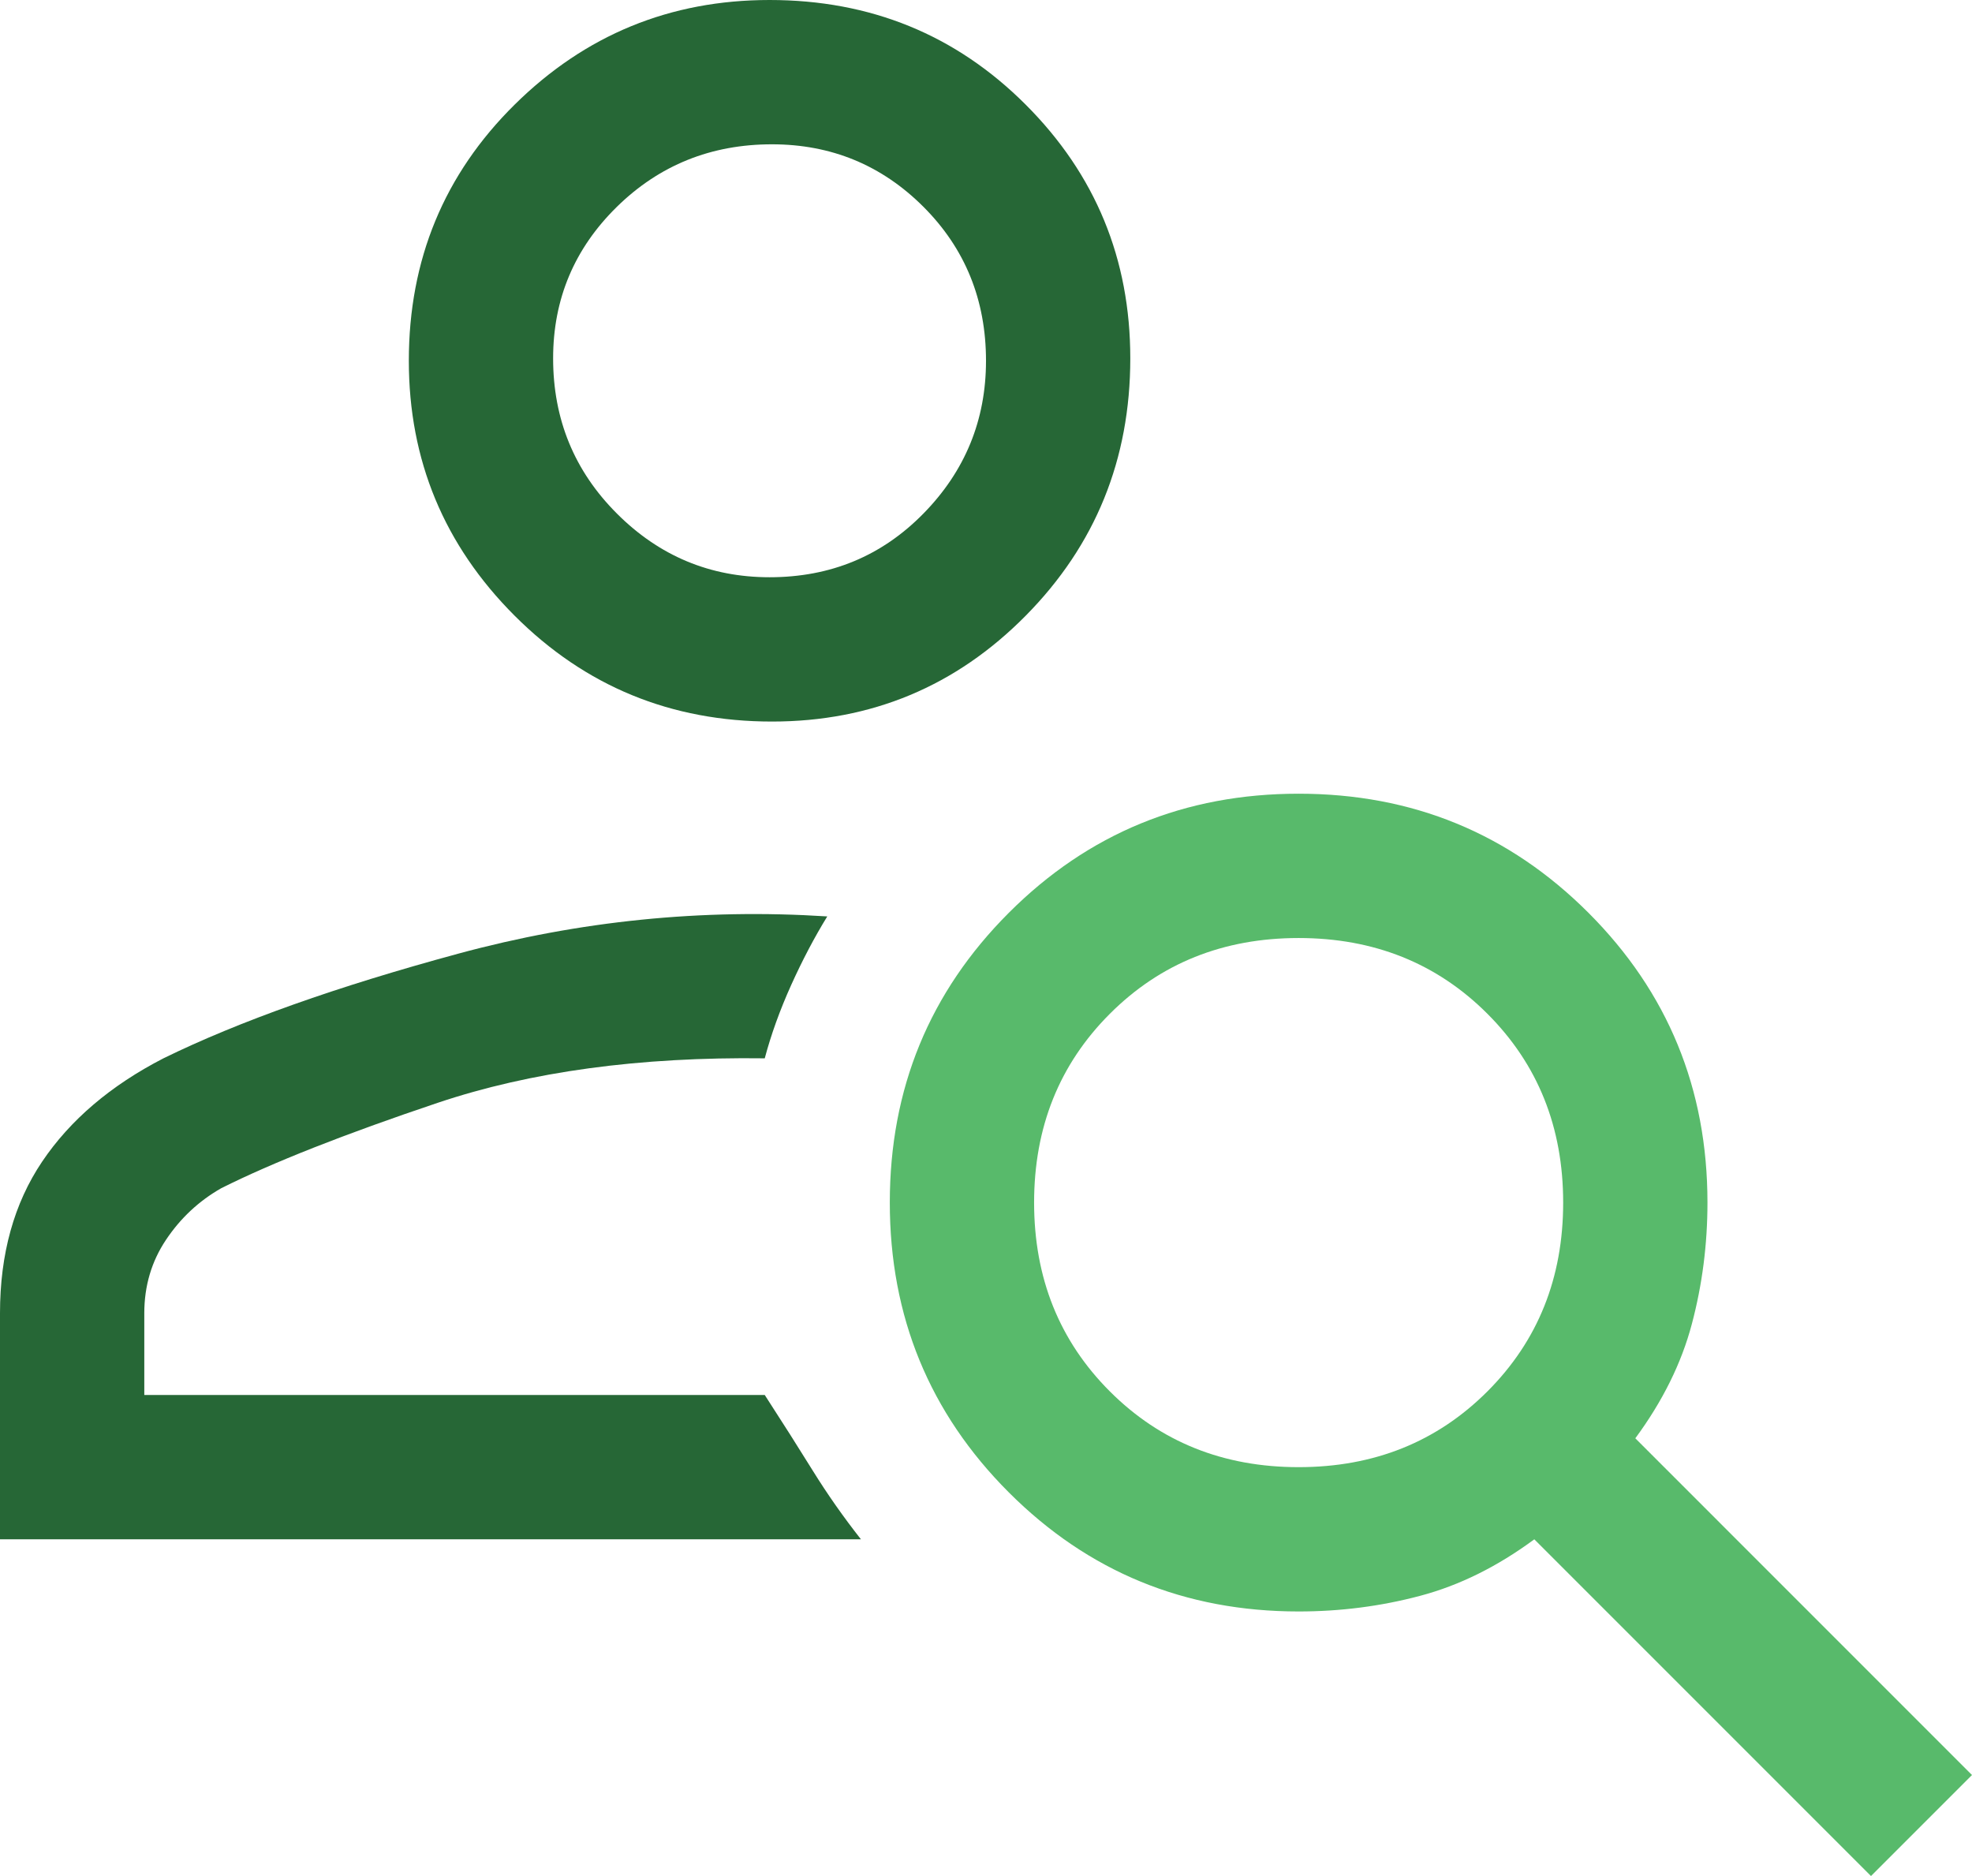 <?xml version="1.0" encoding="utf-8"?>
<!-- Generator: Adobe Illustrator 16.0.0, SVG Export Plug-In . SVG Version: 6.00 Build 0)  -->
<!DOCTYPE svg PUBLIC "-//W3C//DTD SVG 1.1//EN" "http://www.w3.org/Graphics/SVG/1.1/DTD/svg11.dtd">
<svg version="1.1" id="Layer_1" xmlns="http://www.w3.org/2000/svg" xmlns:xlink="http://www.w3.org/1999/xlink" x="0px" y="0px"
	 width="41px" height="39px" viewBox="6 8 41 39" enable-background="new 6 8 41 39" xml:space="preserve">
<path fill="#266736" d="M21.9,37H9v-1.7c0-0.566,0.15-1.075,0.45-1.524c0.3-0.45,0.683-0.809,1.15-1.075
	c1.066-0.534,2.566-1.125,4.5-1.775c1.933-0.649,4.2-0.958,6.8-0.925c0.133-0.5,0.317-1.008,0.55-1.525
	c0.233-0.516,0.483-0.991,0.75-1.425c-2.6-0.167-5.159,0.092-7.675,0.775C13.008,28.508,10.967,29.233,9.4,30
	c-1.1,0.566-1.941,1.283-2.525,2.15C6.292,33.017,6,34.066,6,35.3V40h17.9c-0.367-0.467-0.7-0.941-1-1.425
	C22.6,38.092,22.267,37.566,21.9,37z"/>
<path fill="#266736" d="M22.05,23c2.067,0,3.825-0.733,5.275-2.2c1.45-1.466,2.175-3.25,2.175-5.35c0-2.067-0.725-3.825-2.175-5.275
	C25.875,8.725,24.1,8,22,8c-2.067,0-3.833,0.725-5.3,2.175c-1.467,1.45-2.2,3.225-2.2,5.325c0,2.066,0.733,3.833,2.2,5.3
	C18.167,22.267,19.95,23,22.05,23z M18.825,12.3c0.883-0.866,1.958-1.3,3.225-1.3c1.233,0,2.284,0.434,3.15,1.3
	c0.866,0.867,1.3,1.934,1.3,3.2c0,1.233-0.434,2.292-1.3,3.175C24.333,19.559,23.267,20,22,20c-1.233,0-2.292-0.441-3.175-1.325
	c-0.883-0.883-1.325-1.958-1.325-3.225C17.5,14.217,17.942,13.167,18.825,12.3z"/>
<path fill="#58BA6B" d="M40,37.9c0.566-0.768,0.959-1.559,1.175-2.375C41.392,34.709,41.5,33.867,41.5,33
	c0-2.367-0.825-4.375-2.475-6.025C37.375,25.325,35.367,24.5,33,24.5s-4.375,0.825-6.025,2.475C25.325,28.625,24.5,30.633,24.5,33
	s0.825,4.375,2.475,6.025C28.625,40.675,30.633,41.5,33,41.5c0.867,0,1.709-0.108,2.525-0.325c0.816-0.216,1.607-0.608,2.375-1.175
	l7,7l2.1-2.1L40,37.9z M36.925,36.925C35.875,37.975,34.566,38.5,33,38.5s-2.875-0.525-3.925-1.575S27.5,34.566,27.5,33
	s0.525-2.875,1.575-3.925S31.434,27.5,33,27.5s2.875,0.525,3.925,1.575S38.5,31.434,38.5,33S37.975,35.875,36.925,36.925z"/>
</svg>
